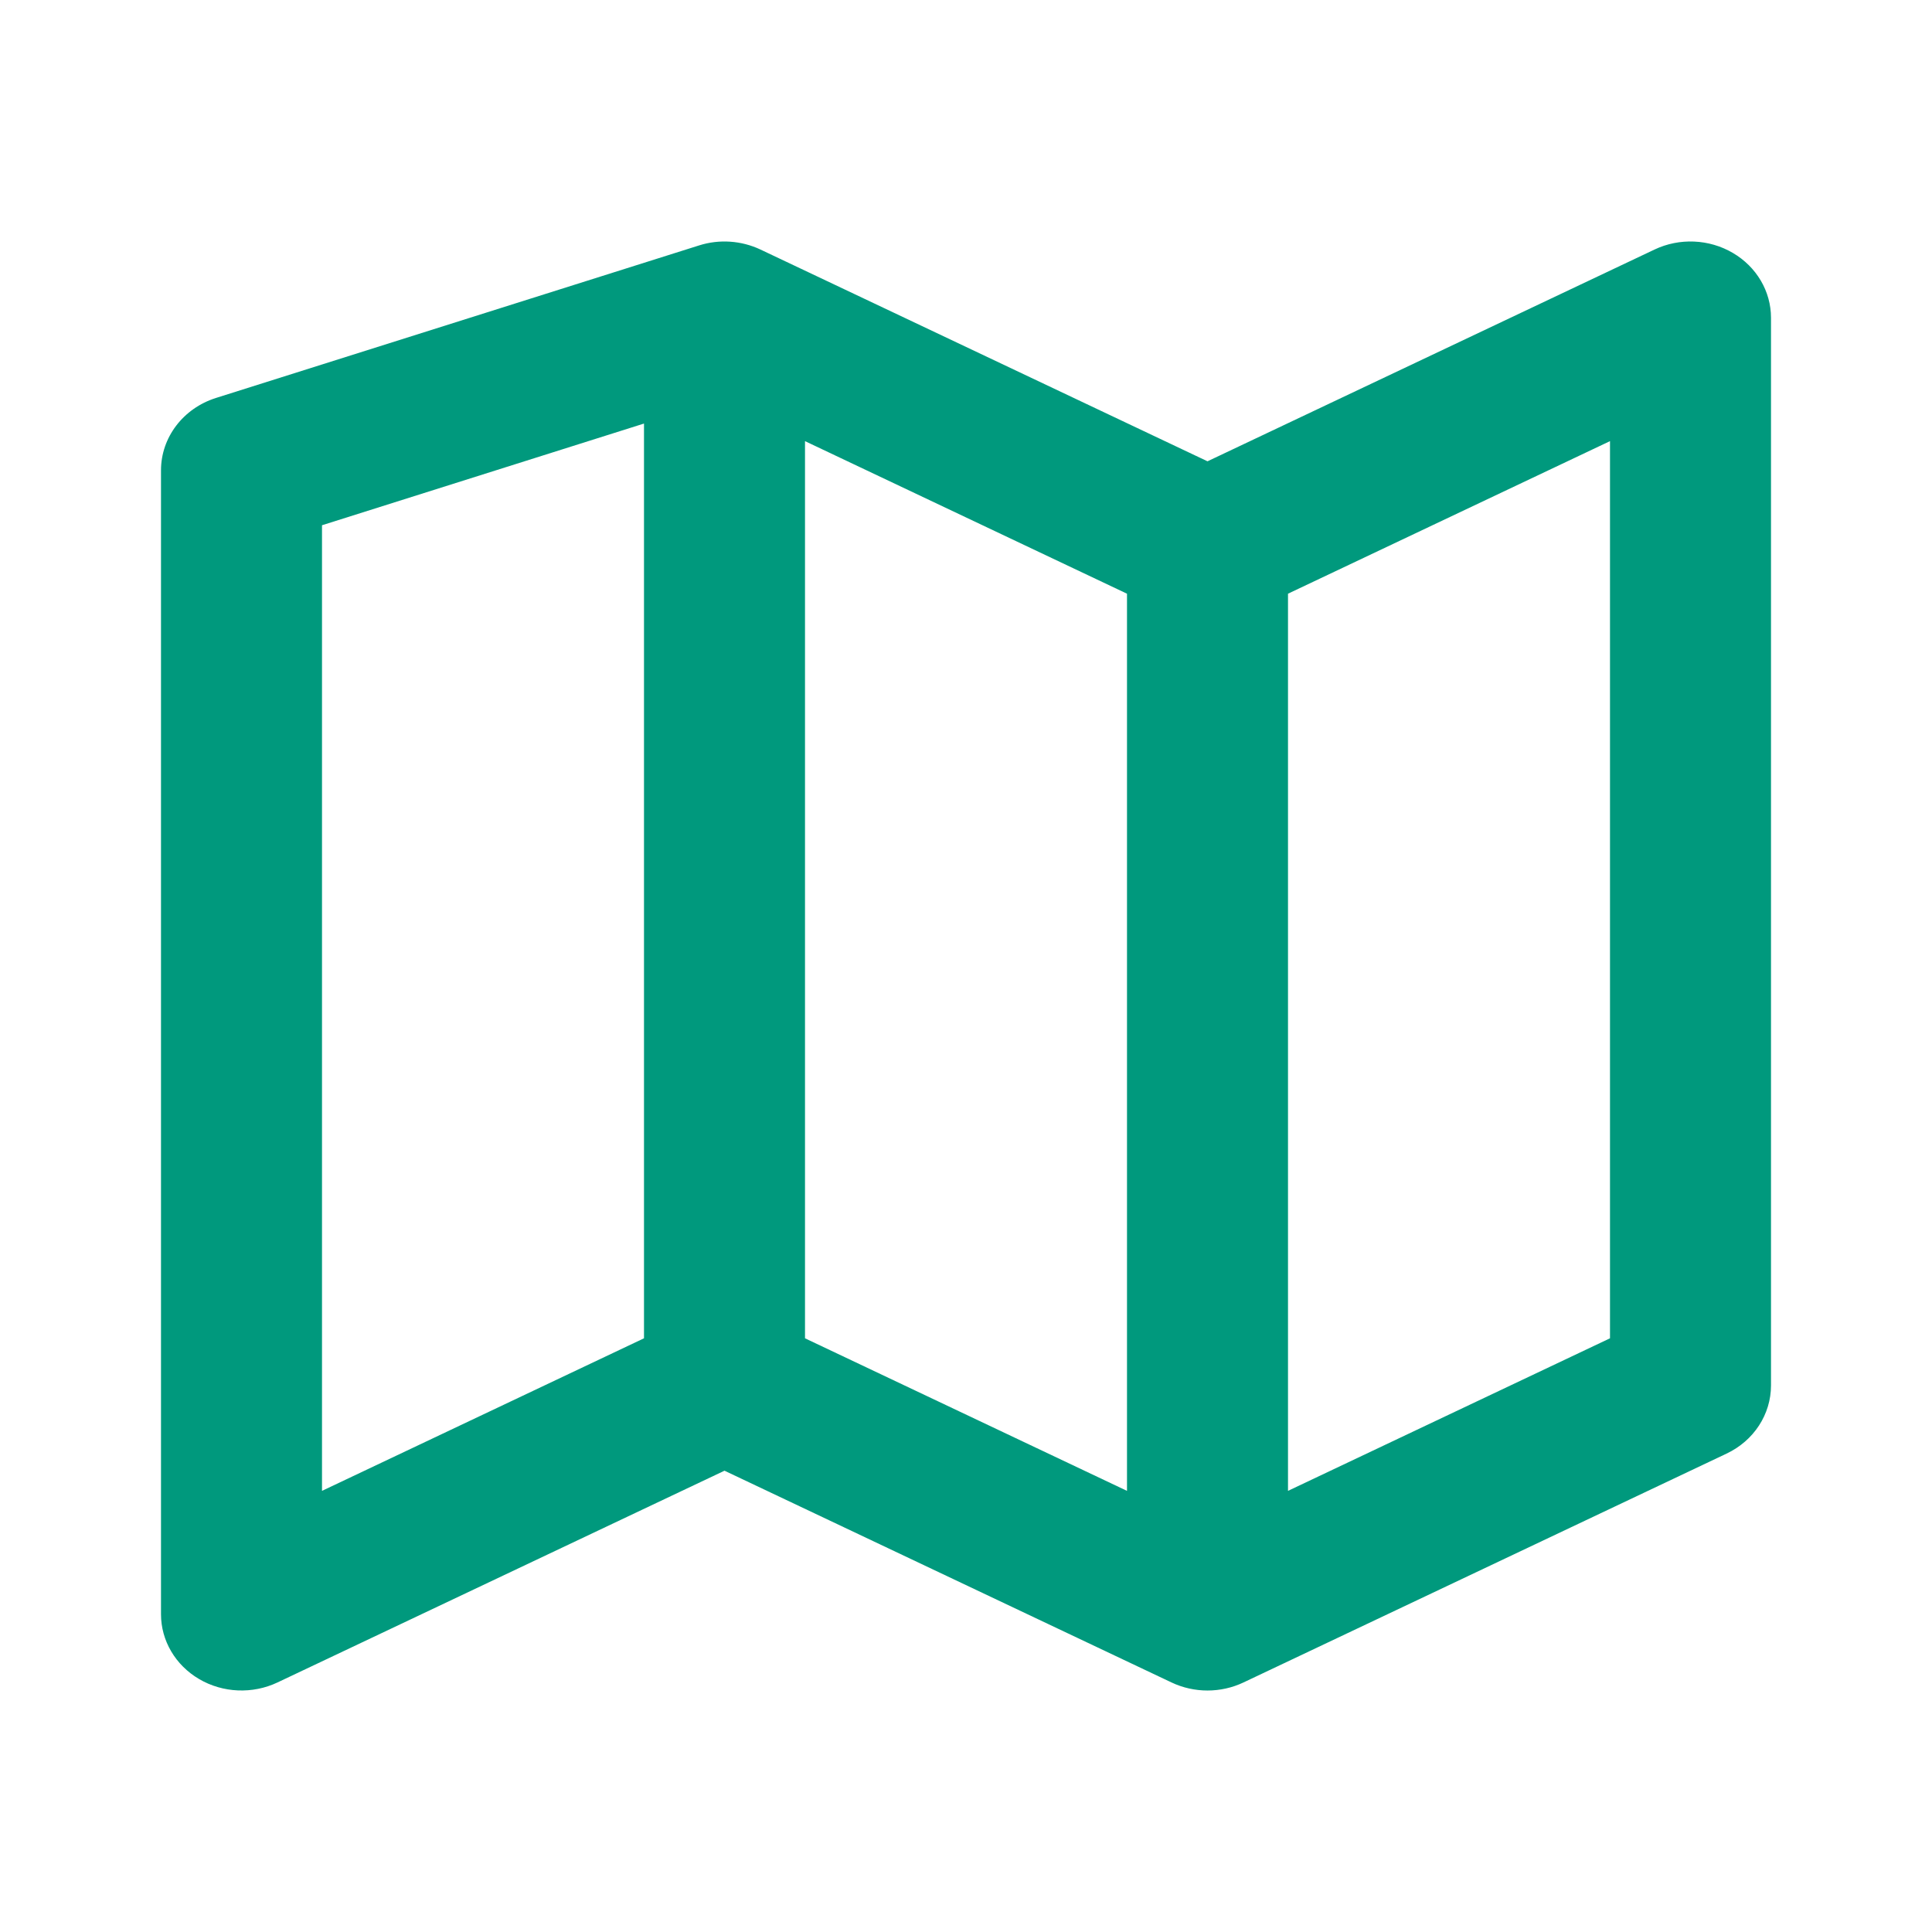 <svg width="30" height="30" viewBox="0 0 30 30" fill="none" xmlns="http://www.w3.org/2000/svg">
<path fill-rule="evenodd" clip-rule="evenodd" d="M26.907 3.927C27.276 4.143 27.5 4.524 27.5 4.934V21.513C27.5 21.962 27.233 22.372 26.809 22.572L19.309 26.125C18.957 26.292 18.543 26.292 18.191 26.125L11.25 22.837L4.309 26.125C3.922 26.308 3.461 26.289 3.093 26.073C2.724 25.857 2.5 25.476 2.5 25.066V7.303C2.5 6.793 2.844 6.34 3.355 6.179L10.855 3.811C11.169 3.711 11.512 3.735 11.809 3.875L18.75 7.163L25.691 3.875C26.078 3.691 26.539 3.711 26.907 3.927ZM17.5 9.219L12.5 6.85V20.781L17.5 23.15V9.219ZM20 23.15L25 20.781V6.85L20 9.219V23.15ZM10 20.781V6.577L5 8.156V23.15L10 20.781Z" fill="#00997D"/>
</svg>
